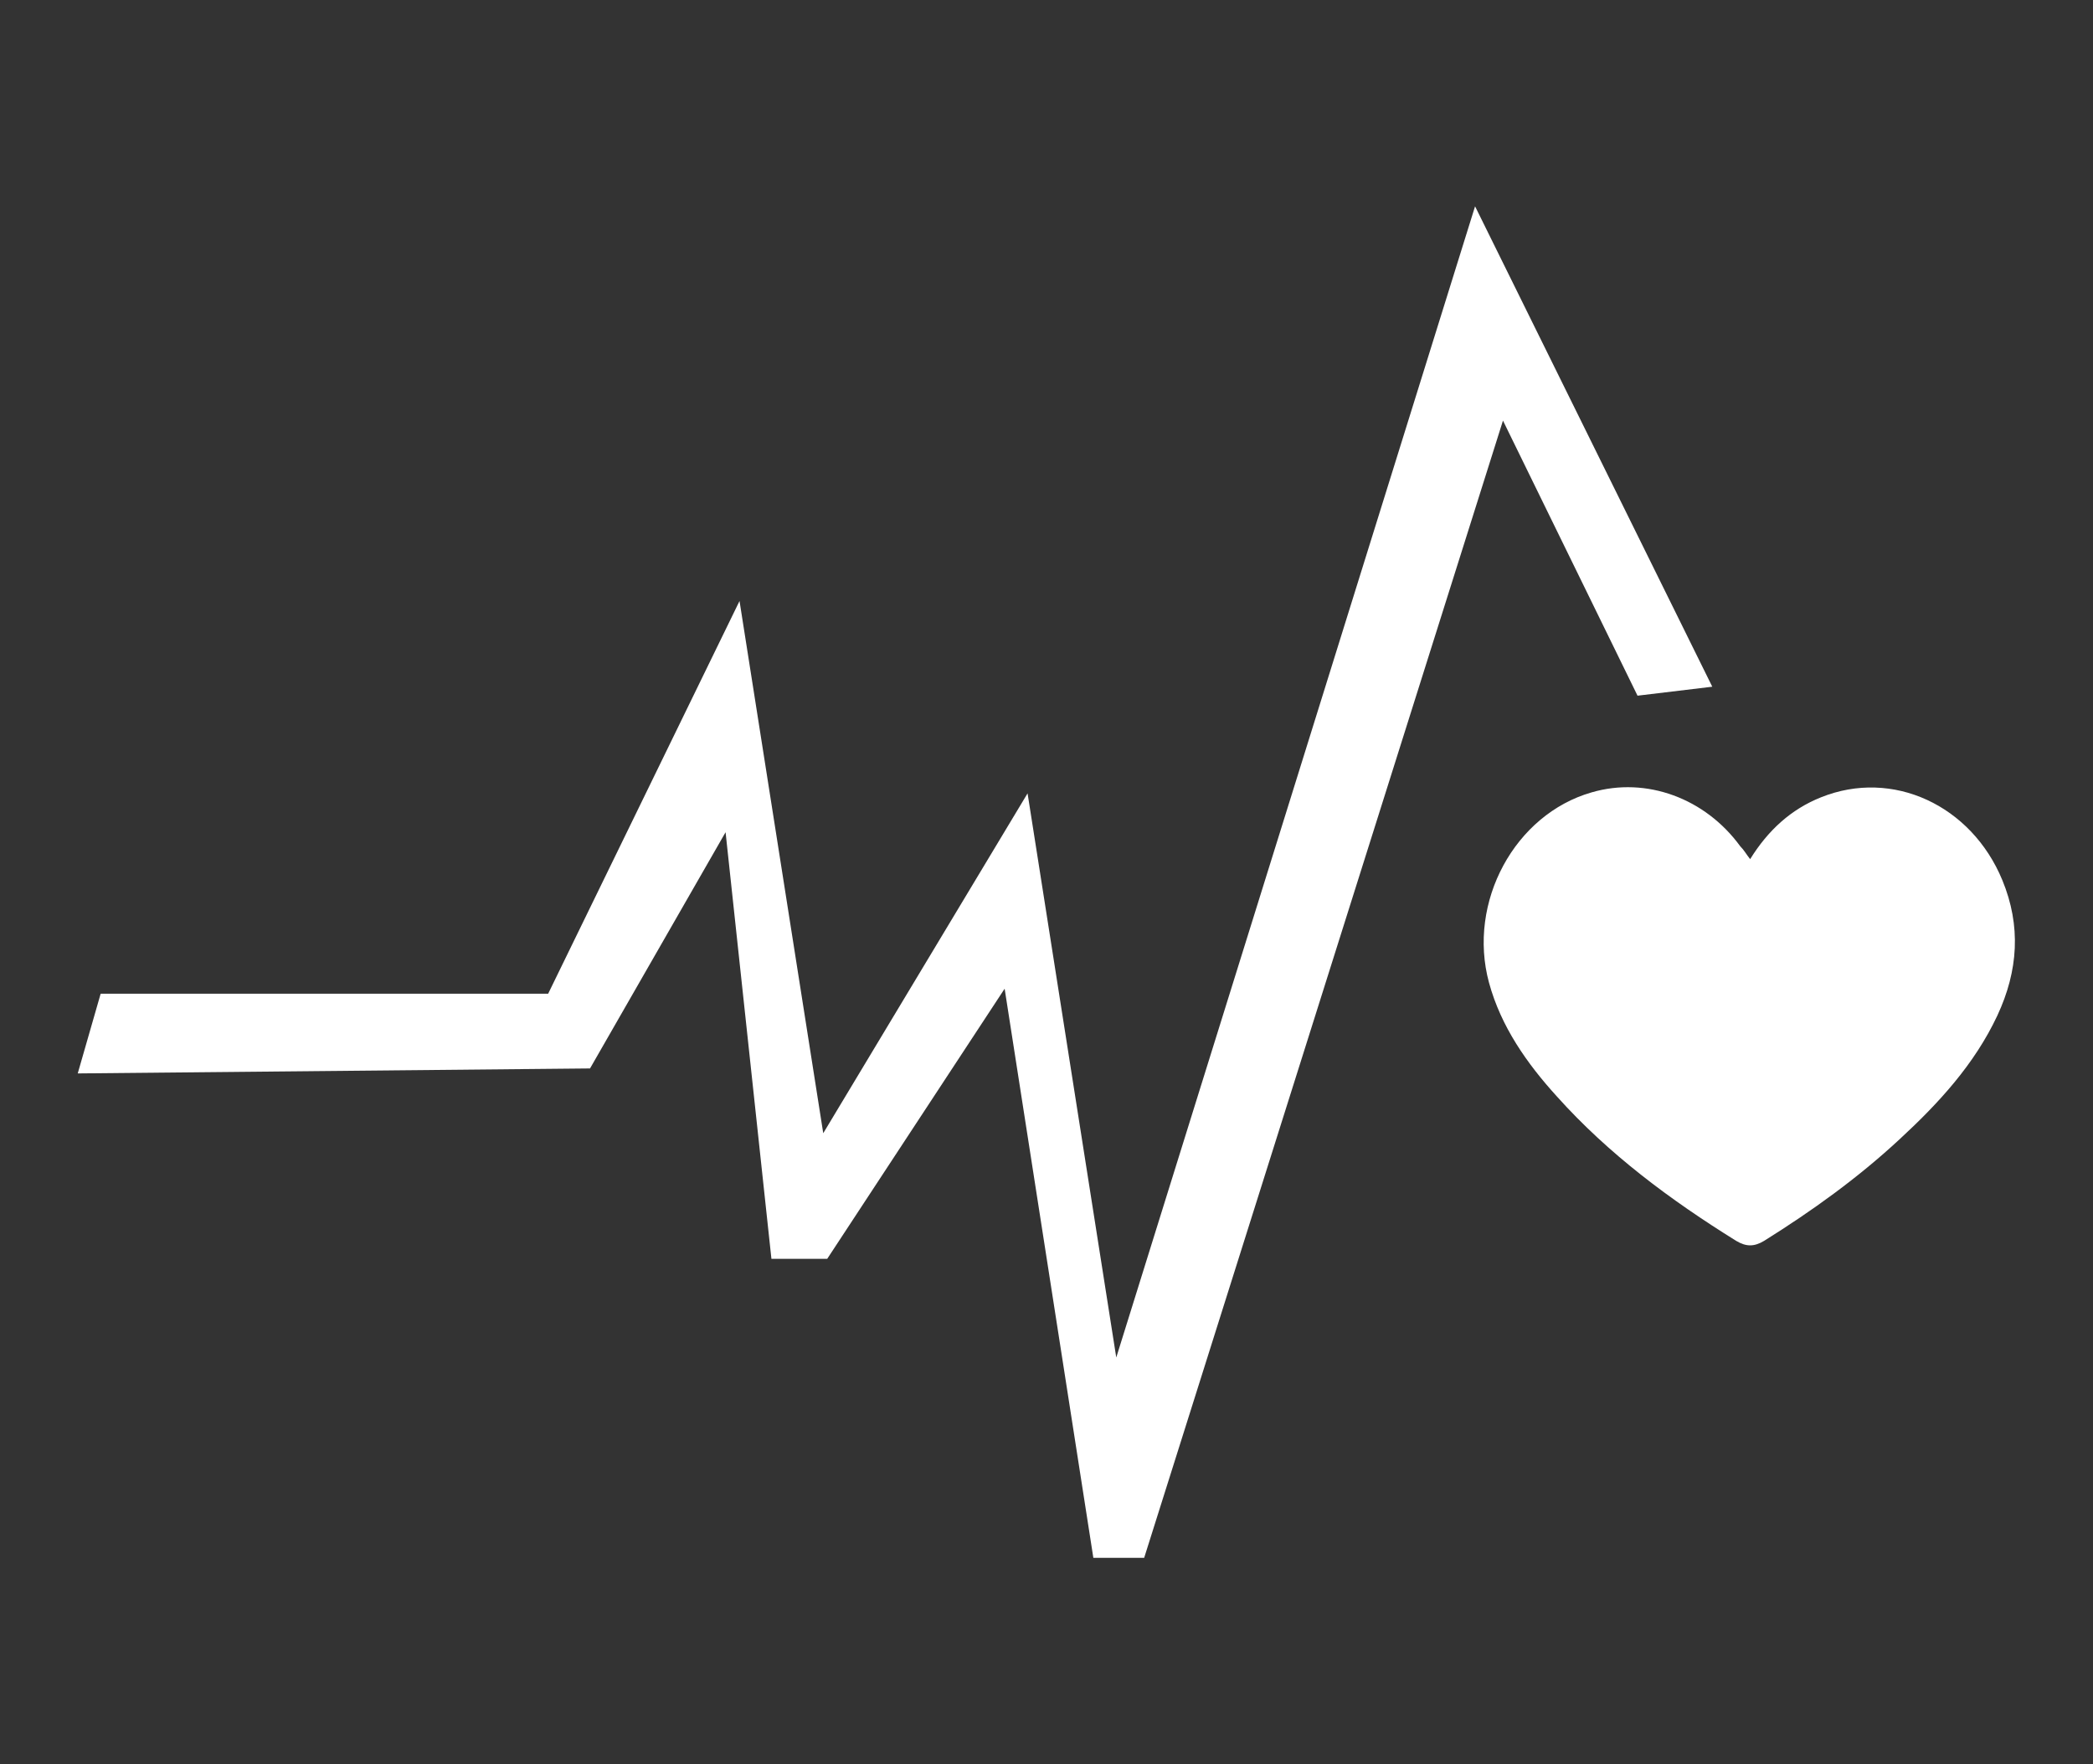<?xml version="1.0" encoding="utf-8"?>
<!-- Generator: Adobe Illustrator 23.0.0, SVG Export Plug-In . SVG Version: 6.00 Build 0)  -->
<svg version="1.1" id="Layer_1" xmlns="http://www.w3.org/2000/svg" xmlns:xlink="http://www.w3.org/1999/xlink" x="0px" y="0px"
	 viewBox="0 0 210 177" style="enable-background:new 0 0 210 177;" xml:space="preserve">
<rect x="0" y="0" width="210" height="177" fill="#333333" stroke="none"/>
<style type="text/css">
	.st0{fill-rule:evenodd;clip-rule:evenodd;fill:#FFFFFF;}
	.st1{fill:#FFFFFF;}
</style>
<polygon class="st0" points="10.1,99.7 55,99.7 74.2,60.3 82.6,113.7 103.1,79.6 112,136.2 148,20.7 171.8,68.9 164.3,69.8 
	150.8,42.2 114.8,156.3 109.7,156.3 100.8,99.2 83,126.3 77.4,126.3 72.8,83.5 59.2,107.2 7.8,107.7 "/>
<g>
	<path class="st1" d="M175.6,86.2c1.8-2.9,4.1-5,7.1-6.2c7.2-2.9,15.1,0.8,18.2,8.3c1.9,4.6,1.6,9.1-0.5,13.6
		c-2.3,4.9-5.9,8.8-9.8,12.4c-4.2,3.9-8.8,7.2-13.6,10.2c-1,0.6-1.8,0.6-2.8,0c-6.6-4.1-12.8-8.7-18-14.5c-3-3.3-5.6-7-6.8-11.4
		c-2.2-8.1,2.6-16.9,10.3-19.1c5.5-1.6,11.4,0.6,14.9,5.4C175,85.3,175.2,85.7,175.6,86.2z"/>
</g>
</svg>
